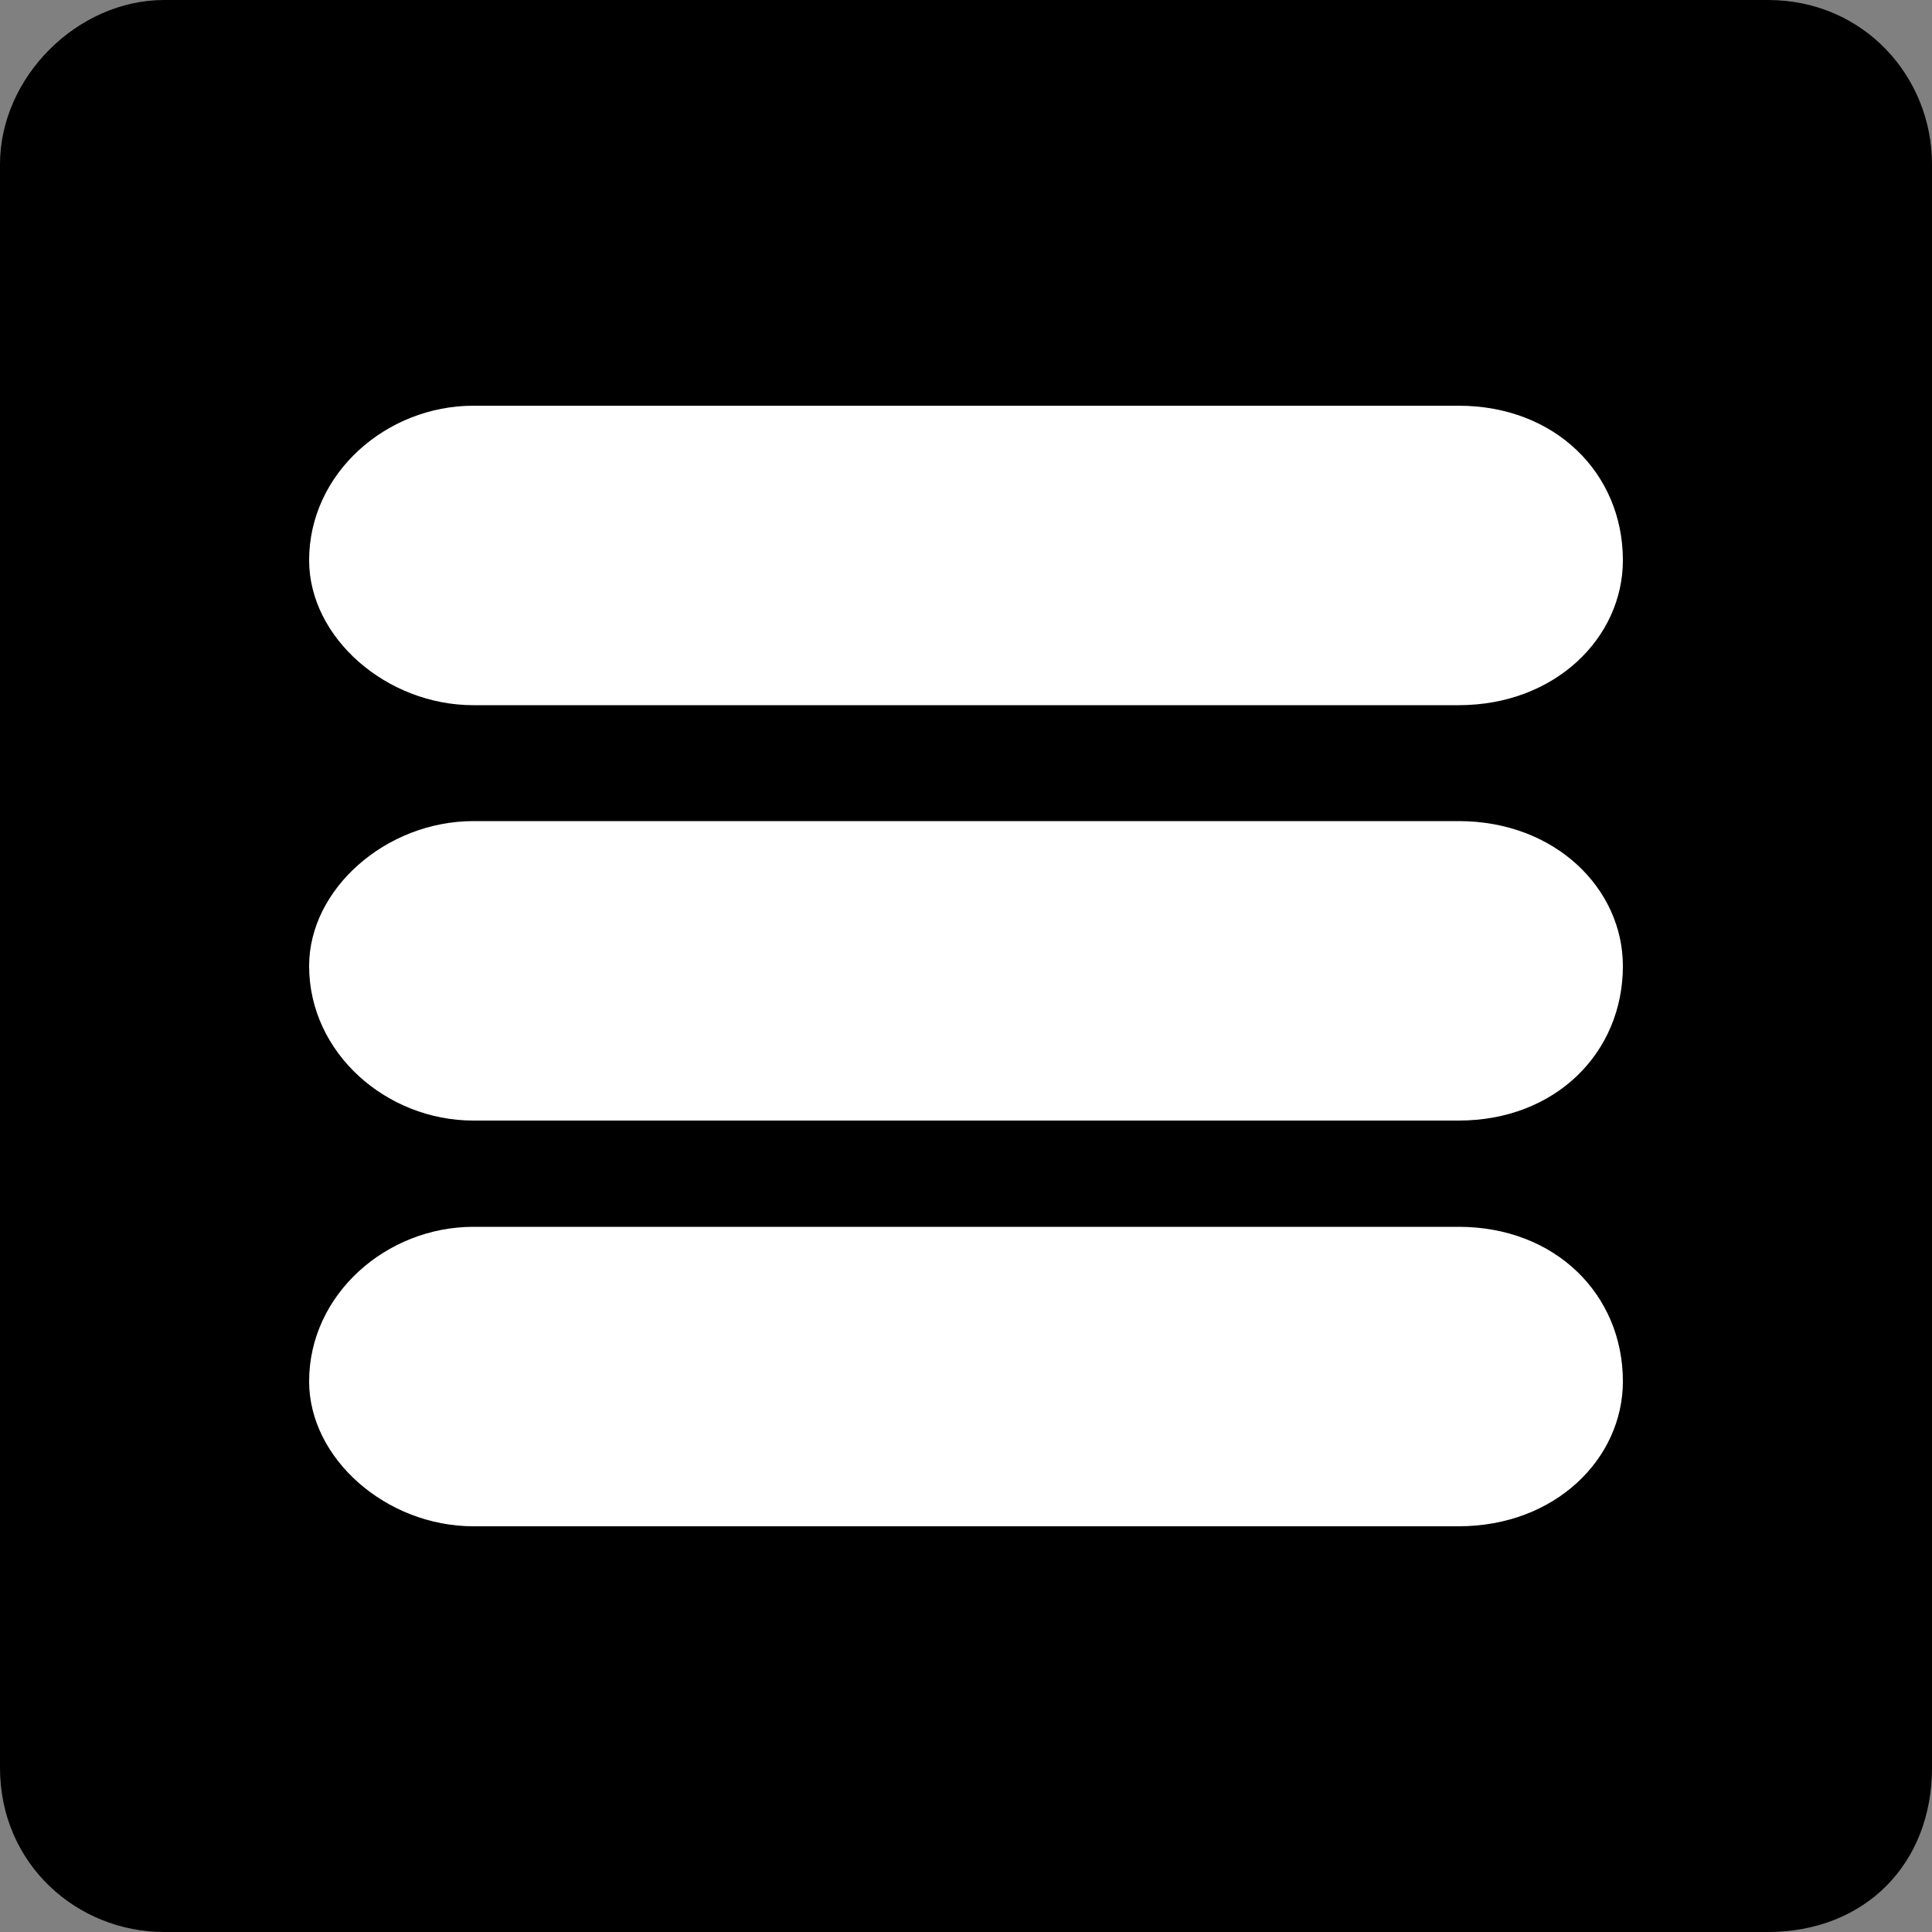 <?xml version="1.0" encoding="UTF-8"?>
<!DOCTYPE svg PUBLIC "-//W3C//DTD SVG 1.0//EN" "http://www.w3.org/TR/2001/REC-SVG-20010904/DTD/svg10.dtd">
<!-- Creator: CorelDRAW 2018 (64 Bit) -->
<svg xmlns="http://www.w3.org/2000/svg" xml:space="preserve" width="30px" height="30px" version="1.0" style="shape-rendering:geometricPrecision; text-rendering:geometricPrecision; image-rendering:optimizeQuality; fill-rule:evenodd; clip-rule:evenodd"
viewBox="0 0 2 2"
 xmlns:xlink="http://www.w3.org/1999/xlink">
 <rect x="0" y="0" width="2" height="2" fill="#808080" stroke="none"/>
 <defs>
  <style type="text/css">
   <![CDATA[
    .fil0 {fill:black}
    .fil1 {fill:white}
   ]]>
  </style>
 </defs>
 <g id="Capa_x0020_1">
  <path class="fil0" d="M0.17 0l1.66 0c0.1,0 0.17,0.08 0.17,0.17l0 1.66c0,0.1 -0.07,0.17 -0.17,0.17l-1.66 0c-0.09,0 -0.17,-0.07 -0.17,-0.17l0 -1.66c0,-0.09 0.08,-0.17 0.17,-0.17z"/>
 </g>
 <g id="Capa_x0020_1_0">
  <g id="_2185884166752">
   <path class="fil1" d="M0.49 1.27l1.02 0c0.1,0 0.17,0.07 0.17,0.16l0 0c0,0.08 -0.07,0.15 -0.17,0.15l-1.02 0c-0.09,0 -0.17,-0.07 -0.17,-0.15l0 0c0,-0.09 0.08,-0.16 0.17,-0.16z"/>
   <path class="fil1" d="M0.49 0.42l1.02 0c0.1,0 0.17,0.07 0.17,0.16l0 0c0,0.08 -0.07,0.15 -0.17,0.15l-1.02 0c-0.09,0 -0.17,-0.07 -0.17,-0.15l0 0c0,-0.09 0.08,-0.16 0.17,-0.16z"/>
   <path class="fil1" d="M0.49 0.85l1.02 0c0.1,0 0.17,0.07 0.17,0.15l0 0c0,0.09 -0.07,0.16 -0.17,0.16l-1.02 0c-0.09,0 -0.17,-0.07 -0.17,-0.16l0 0c0,-0.08 0.08,-0.15 0.17,-0.15z"/>
  </g>
 </g>
</svg>
